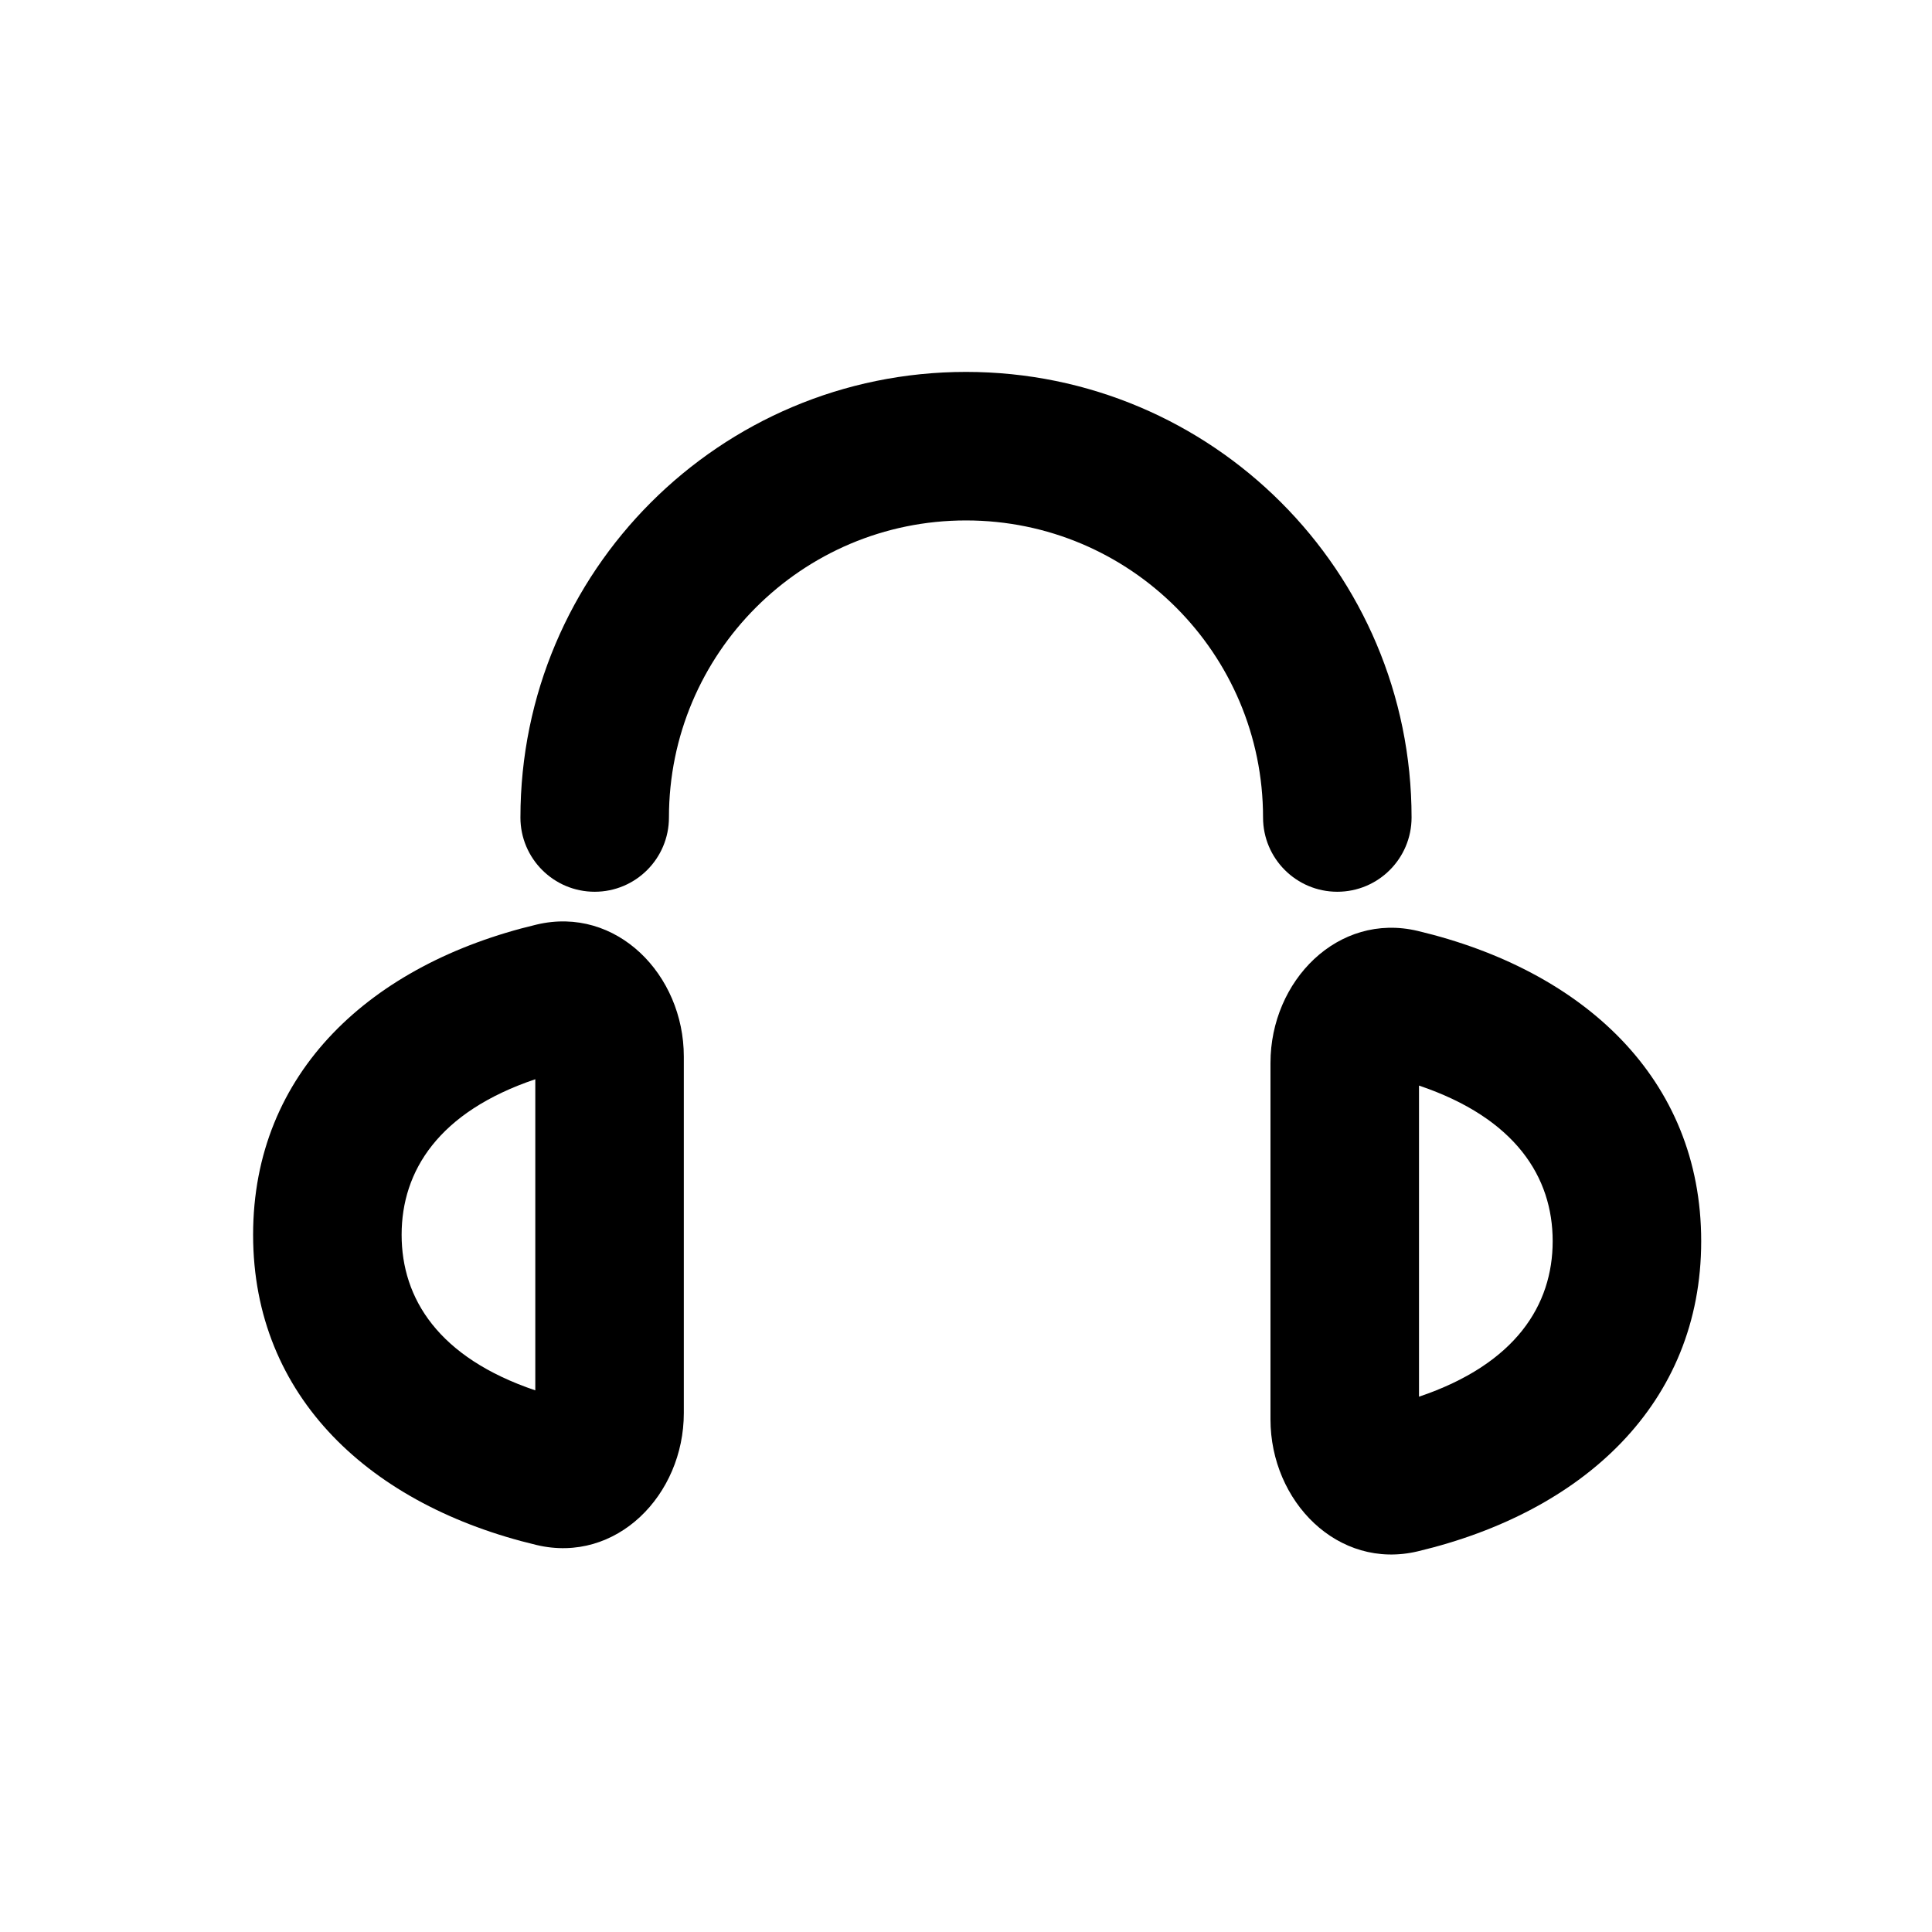 <?xml version="1.0" encoding="UTF-8"?>
<!-- Uploaded to: ICON Repo, www.svgrepo.com, Generator: ICON Repo Mixer Tools -->
<svg fill="#000000" width="800px" height="800px" version="1.1" viewBox="144 144 512 512" xmlns="http://www.w3.org/2000/svg">
 <g fill-rule="evenodd">
  <path d="m281.92 360.64c0-65.211 52.867-118.08 118.08-118.08 65.211 0 118.08 52.867 118.08 118.08 0 10.871-8.809 19.684-19.68 19.684-10.867 0-19.68-8.812-19.68-19.684 0-43.473-35.246-78.719-78.719-78.719-43.477 0-78.723 35.246-78.723 78.719 0 10.871-8.809 19.684-19.68 19.684-10.867 0-19.68-8.812-19.68-19.684z"/>
  <path d="m520.05 514.14c25.648-8.66 35.426-24.309 35.426-41.227s-9.777-32.562-35.426-41.223zm-0.332 40.98c43.82-10.426 75.117-39.086 75.117-82.207 0-43.121-31.297-71.781-75.117-82.207-21.148-5.031-39.027 13.238-39.027 34.977v94.465c0 21.734 17.879 40.004 39.027 34.973z"/>
  <path d="m285.86 512.46c-25.648-8.66-35.426-24.309-35.426-41.227s9.777-32.566 35.426-41.223zm0.332 40.98c-43.824-10.426-75.117-39.086-75.117-82.207 0-43.121 31.293-71.781 75.113-82.207 21.148-5.031 39.031 13.238 39.031 34.977v94.465c0 21.734-17.883 40.004-39.027 34.973z"/>
 </g>
</svg>
